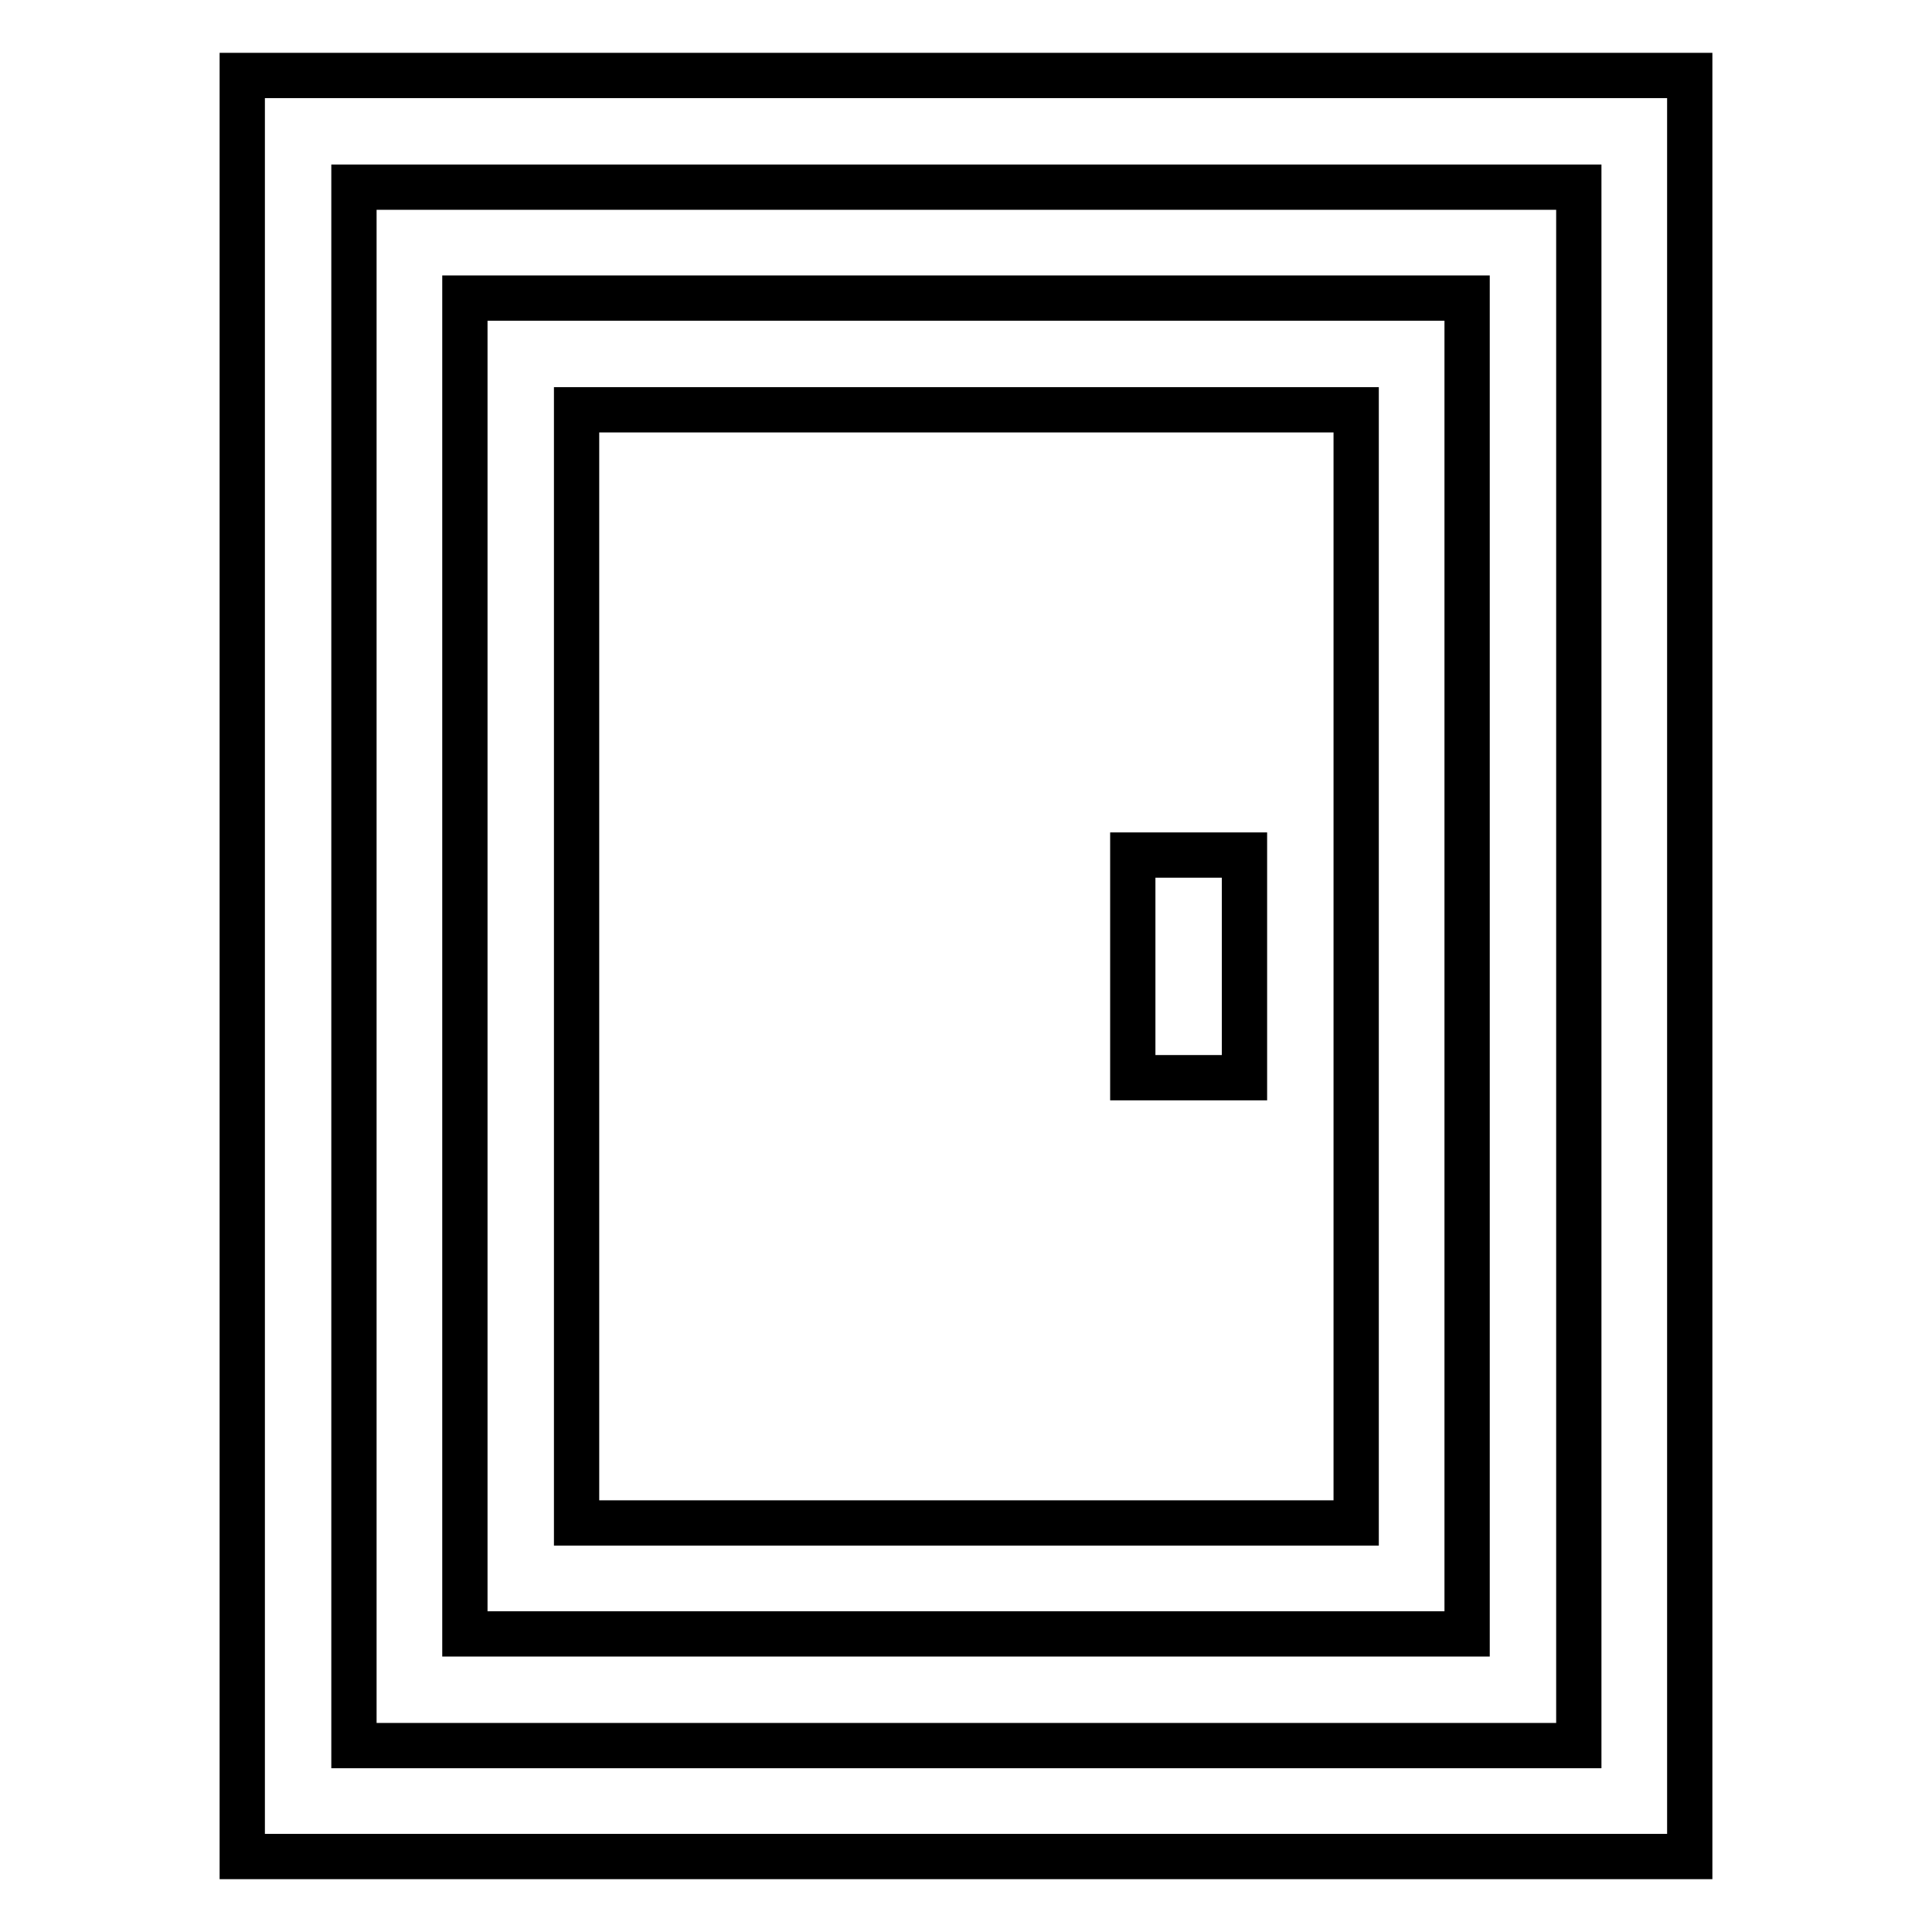 <?xml version="1.0" encoding="utf-8"?>
<!-- Svg Vector Icons : http://www.onlinewebfonts.com/icon -->
<!DOCTYPE svg PUBLIC "-//W3C//DTD SVG 1.1//EN" "http://www.w3.org/Graphics/SVG/1.1/DTD/svg11.dtd">
<svg version="1.1" xmlns="http://www.w3.org/2000/svg" xmlns:xlink="http://www.w3.org/1999/xlink" x="0px" y="0px" viewBox="0 0 256 256" enable-background="new 0 0 256 256" xml:space="preserve">
<g> <path stroke-width="6" fill-opacity="0" stroke="#000000"  d="M32.1,10v236h191.8V10H32.1z M209.1,231.3H46.9V24.8h162.3V231.3z M194.4,39.5H61.6v177h132.8V39.5z  M179.6,201.8H76.4V54.3h103.3V201.8z M164.9,142.8h-14.8v-29.5h14.8V142.8z"/></g>
</svg>
